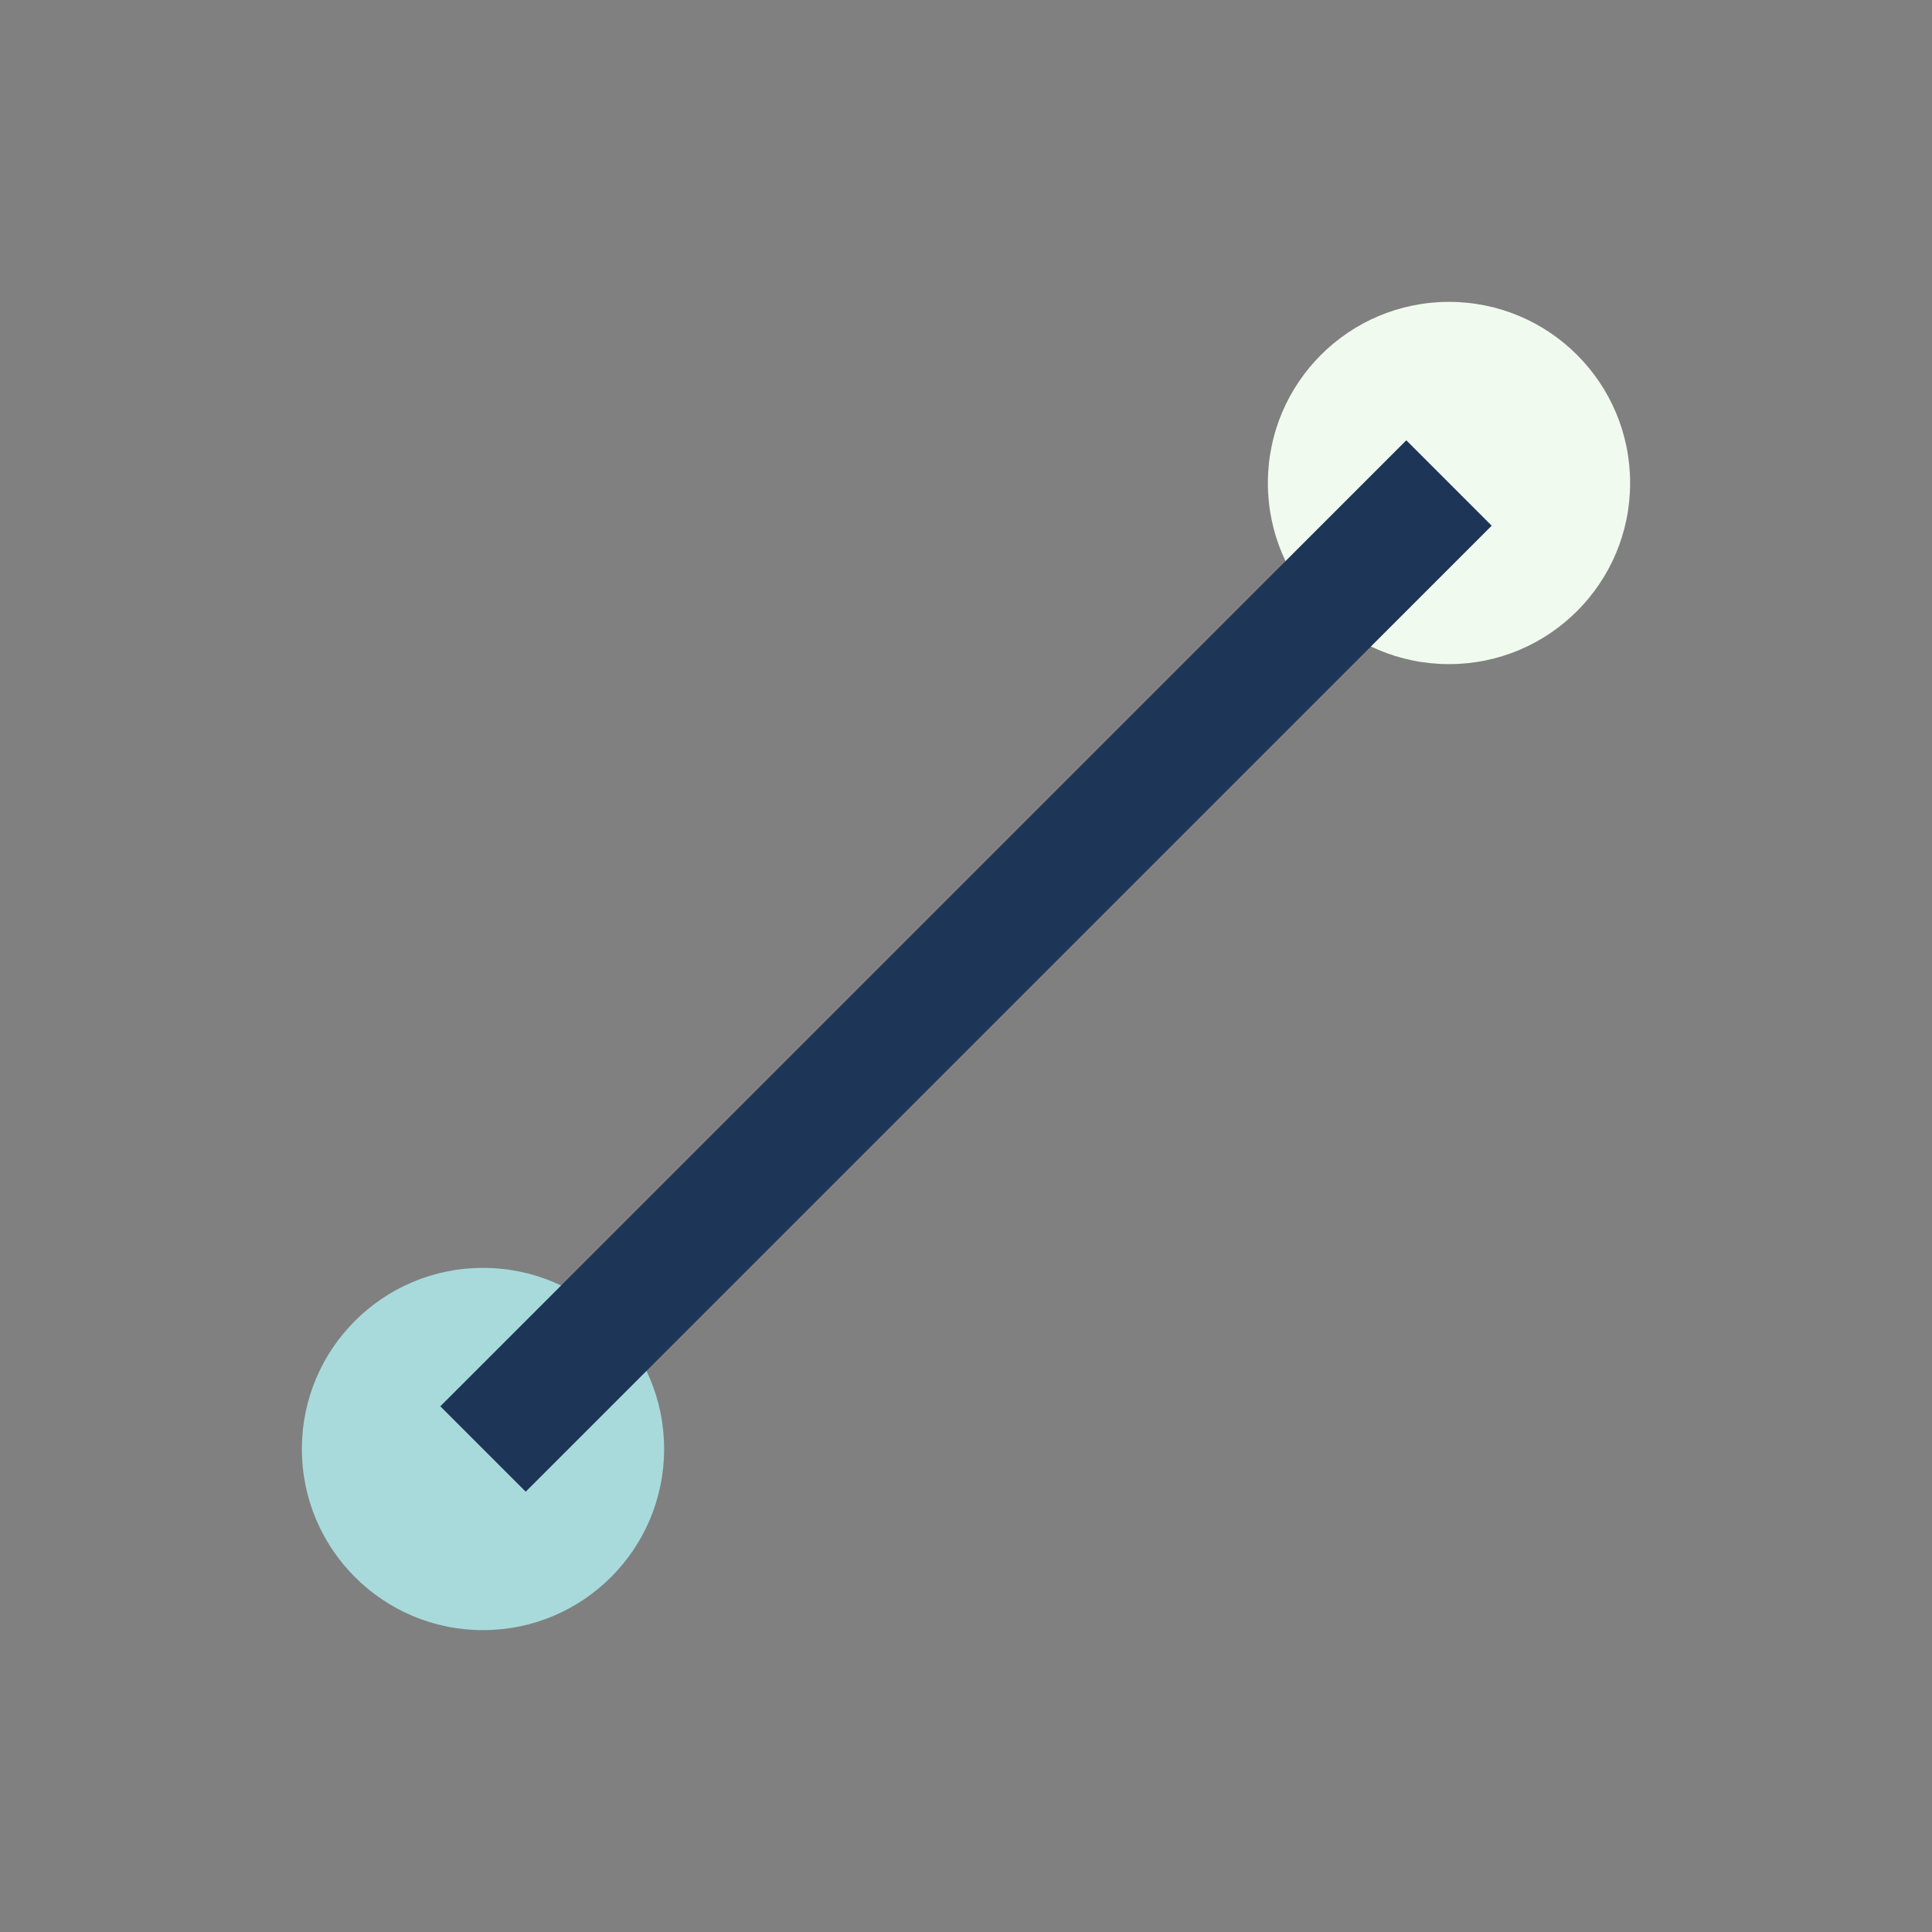<?xml version="1.0" encoding="UTF-8"?>
<svg xmlns="http://www.w3.org/2000/svg" width="32" height="32" viewBox="0 0 32 32"><rect x="0" y="0" width="32" height="32" fill="#808080" stroke="none"/><circle cx="8" cy="24" r="3" fill="#A8DADC"/><circle cx="24" cy="8" r="3" fill="#F1FAEE"/><path d="M8 24c6-6 10-10 16-16" stroke="#1D3557" stroke-width="2" fill="none"/></svg>
